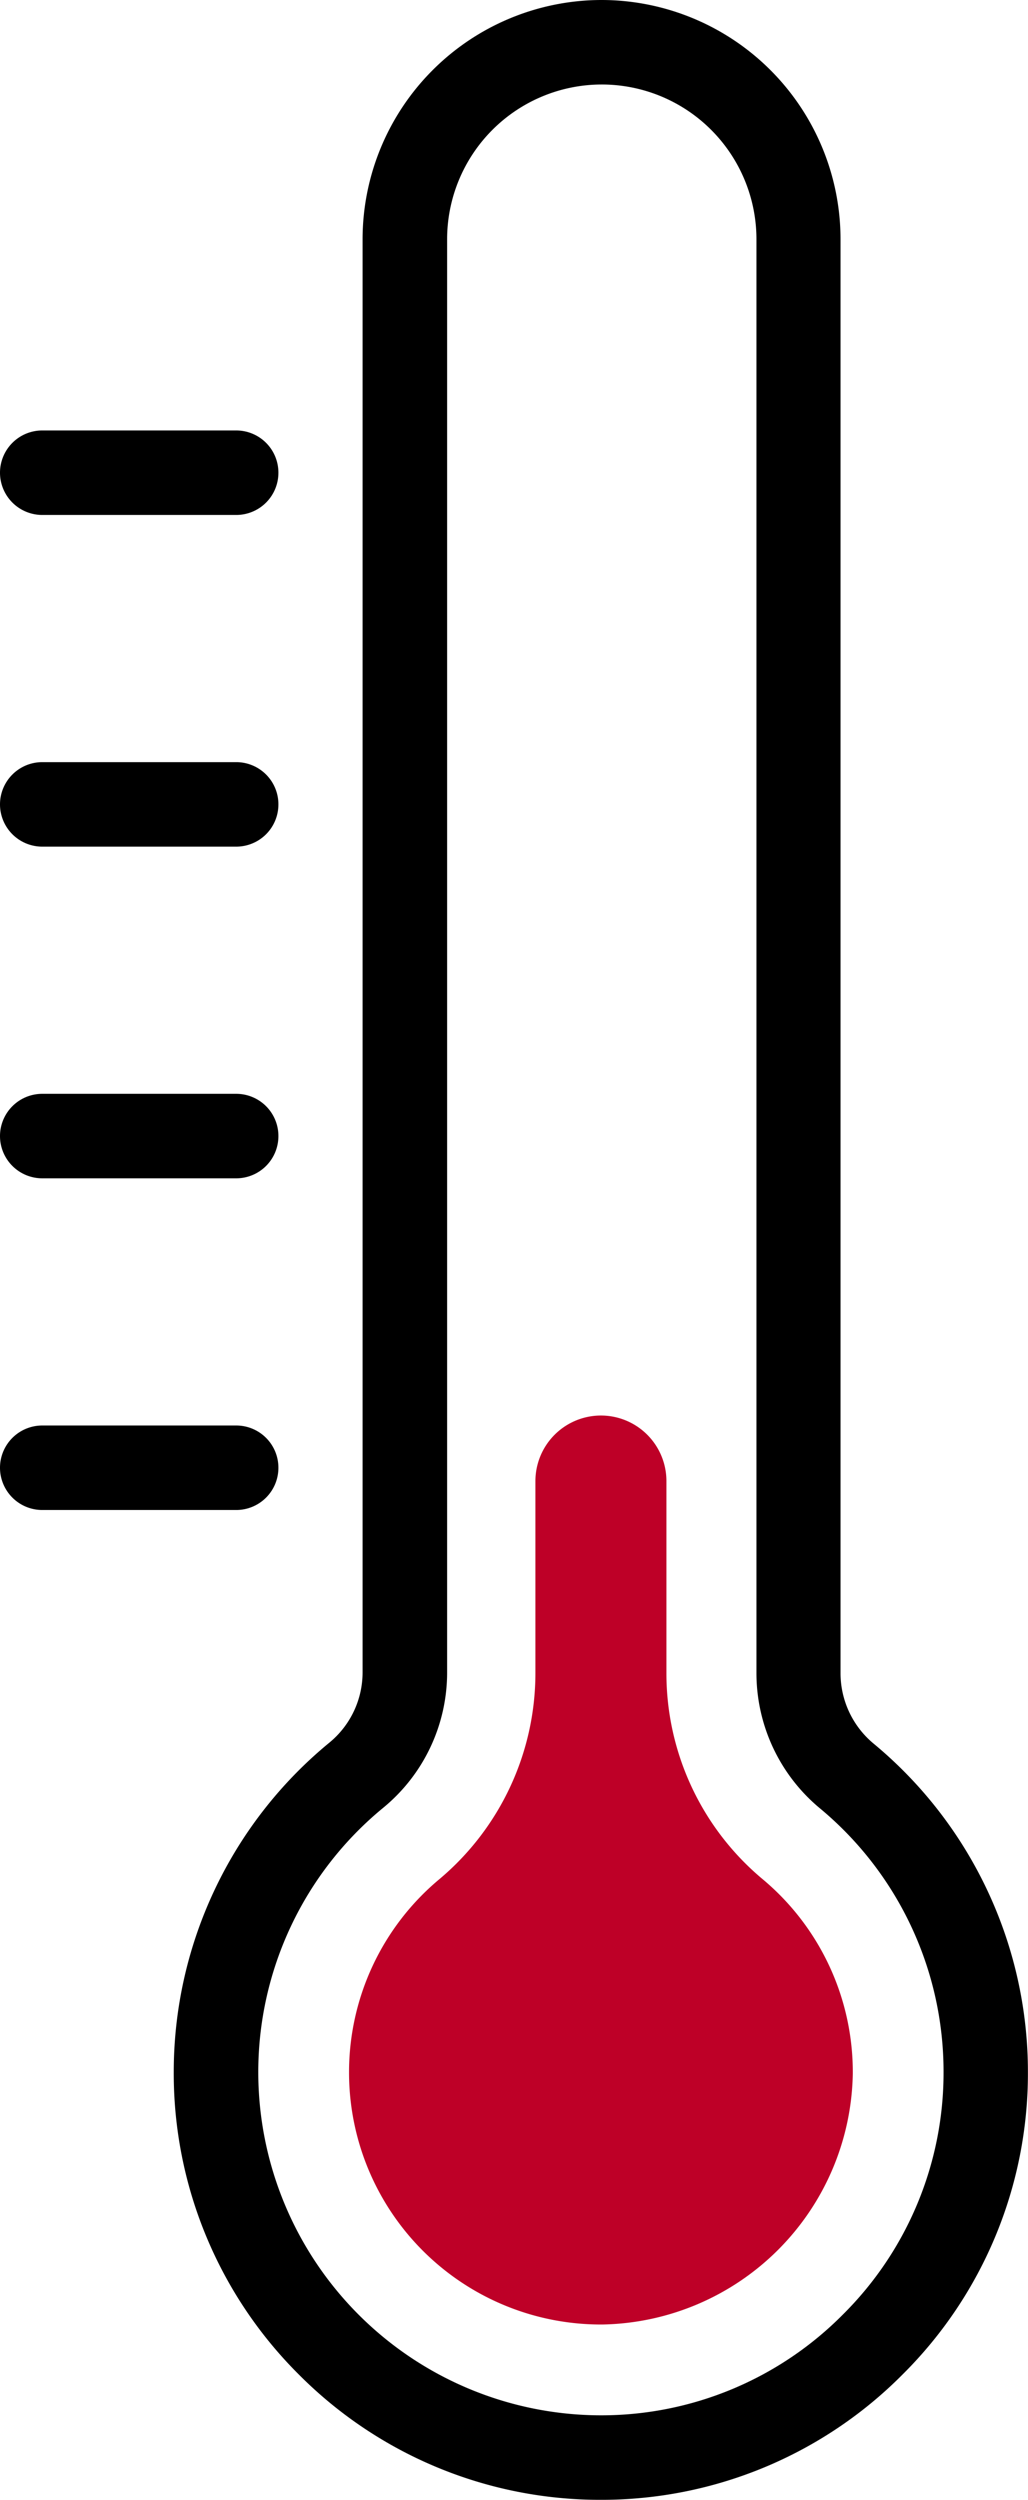 <svg xmlns="http://www.w3.org/2000/svg" xmlns:xlink="http://www.w3.org/1999/xlink" width="11.236" height="27.306" viewBox="0 0 11.236 27.306">
  <defs>
    <clipPath id="clip-path">
      <path id="Path_247" data-name="Path 247" d="M0,0H11.236V-27.306H0Z" fill="none"/>
    </clipPath>
  </defs>
  <g id="Group_46" data-name="Group 46" transform="translate(0 27.306)">
    <g id="Group_45" data-name="Group 45" clip-path="url(#clip-path)">
      <g id="Group_39" data-name="Group 39" transform="translate(0.462 -10.812)">
        <path id="Path_241" data-name="Path 241" d="M0,0H2.12a.461.461,0,0,0,.461-.462A.461.461,0,0,0,2.12-.923H0a.462.462,0,0,0-.462.461A.462.462,0,0,0,0,0"/>
      </g>
      <g id="Group_40" data-name="Group 40" transform="translate(0.462 -14.435)">
        <path id="Path_242" data-name="Path 242" d="M0,0H2.12a.461.461,0,0,0,.461-.462A.461.461,0,0,0,2.12-.923H0a.462.462,0,0,0-.462.461A.462.462,0,0,0,0,0"/>
      </g>
      <g id="Group_41" data-name="Group 41" transform="translate(0.462 -18.058)">
        <path id="Path_243" data-name="Path 243" d="M0,0H2.12a.461.461,0,0,0,.461-.462A.461.461,0,0,0,2.12-.923H0a.462.462,0,0,0-.462.461A.462.462,0,0,0,0,0"/>
      </g>
      <g id="Group_42" data-name="Group 42" transform="translate(0.462 -21.681)">
        <path id="Path_244" data-name="Path 244" d="M0,0H2.12a.461.461,0,0,0,.461-.462A.461.461,0,0,0,2.12-.923H0a.462.462,0,0,0-.462.461A.462.462,0,0,0,0,0"/>
      </g>
      <g id="Group_43" data-name="Group 43" transform="translate(6.568)">
        <path id="Path_245" data-name="Path 245" d="M0,0A4.634,4.634,0,0,0,3.3-1.372a4.633,4.633,0,0,0,1.367-3.3A4.656,4.656,0,0,0,2.983-8.258a1,1,0,0,1-.364-.767V-24.694A2.615,2.615,0,0,0,.007-27.306a2.615,2.615,0,0,0-2.612,2.612V-9.036a.993.993,0,0,1-.364.766,4.655,4.655,0,0,0-1.7,3.6A4.641,4.641,0,0,0-3.3-1.367,4.641,4.641,0,0,0,0,0M.007-26.383A1.691,1.691,0,0,1,1.7-24.694V-9.025a1.919,1.919,0,0,0,.7,1.477A3.738,3.738,0,0,1,3.745-4.674a3.721,3.721,0,0,1-1.1,2.65A3.718,3.718,0,0,1,0-.923,3.749,3.749,0,0,1-3.745-4.668a3.734,3.734,0,0,1,1.364-2.89,1.911,1.911,0,0,0,.7-1.478V-24.694A1.691,1.691,0,0,1,.007-26.383"/>
      </g>
      <g id="Group_44" data-name="Group 44" transform="translate(5.852 -9.036)">
        <path id="Path_246" data-name="Path 246" d="M0,0V-2.092a.717.717,0,0,1,.716-.716h0a.716.716,0,0,1,.716.716V0A2.928,2.928,0,0,0,2.478,2.252a2.746,2.746,0,0,1,.991,2.133A2.788,2.788,0,0,1,.736,7.121,2.753,2.753,0,0,1-2.037,4.368a2.745,2.745,0,0,1,.988-2.112A2.94,2.94,0,0,0,0,0" fill="#be0027"/>
      </g>
    </g>
  </g>
</svg>
